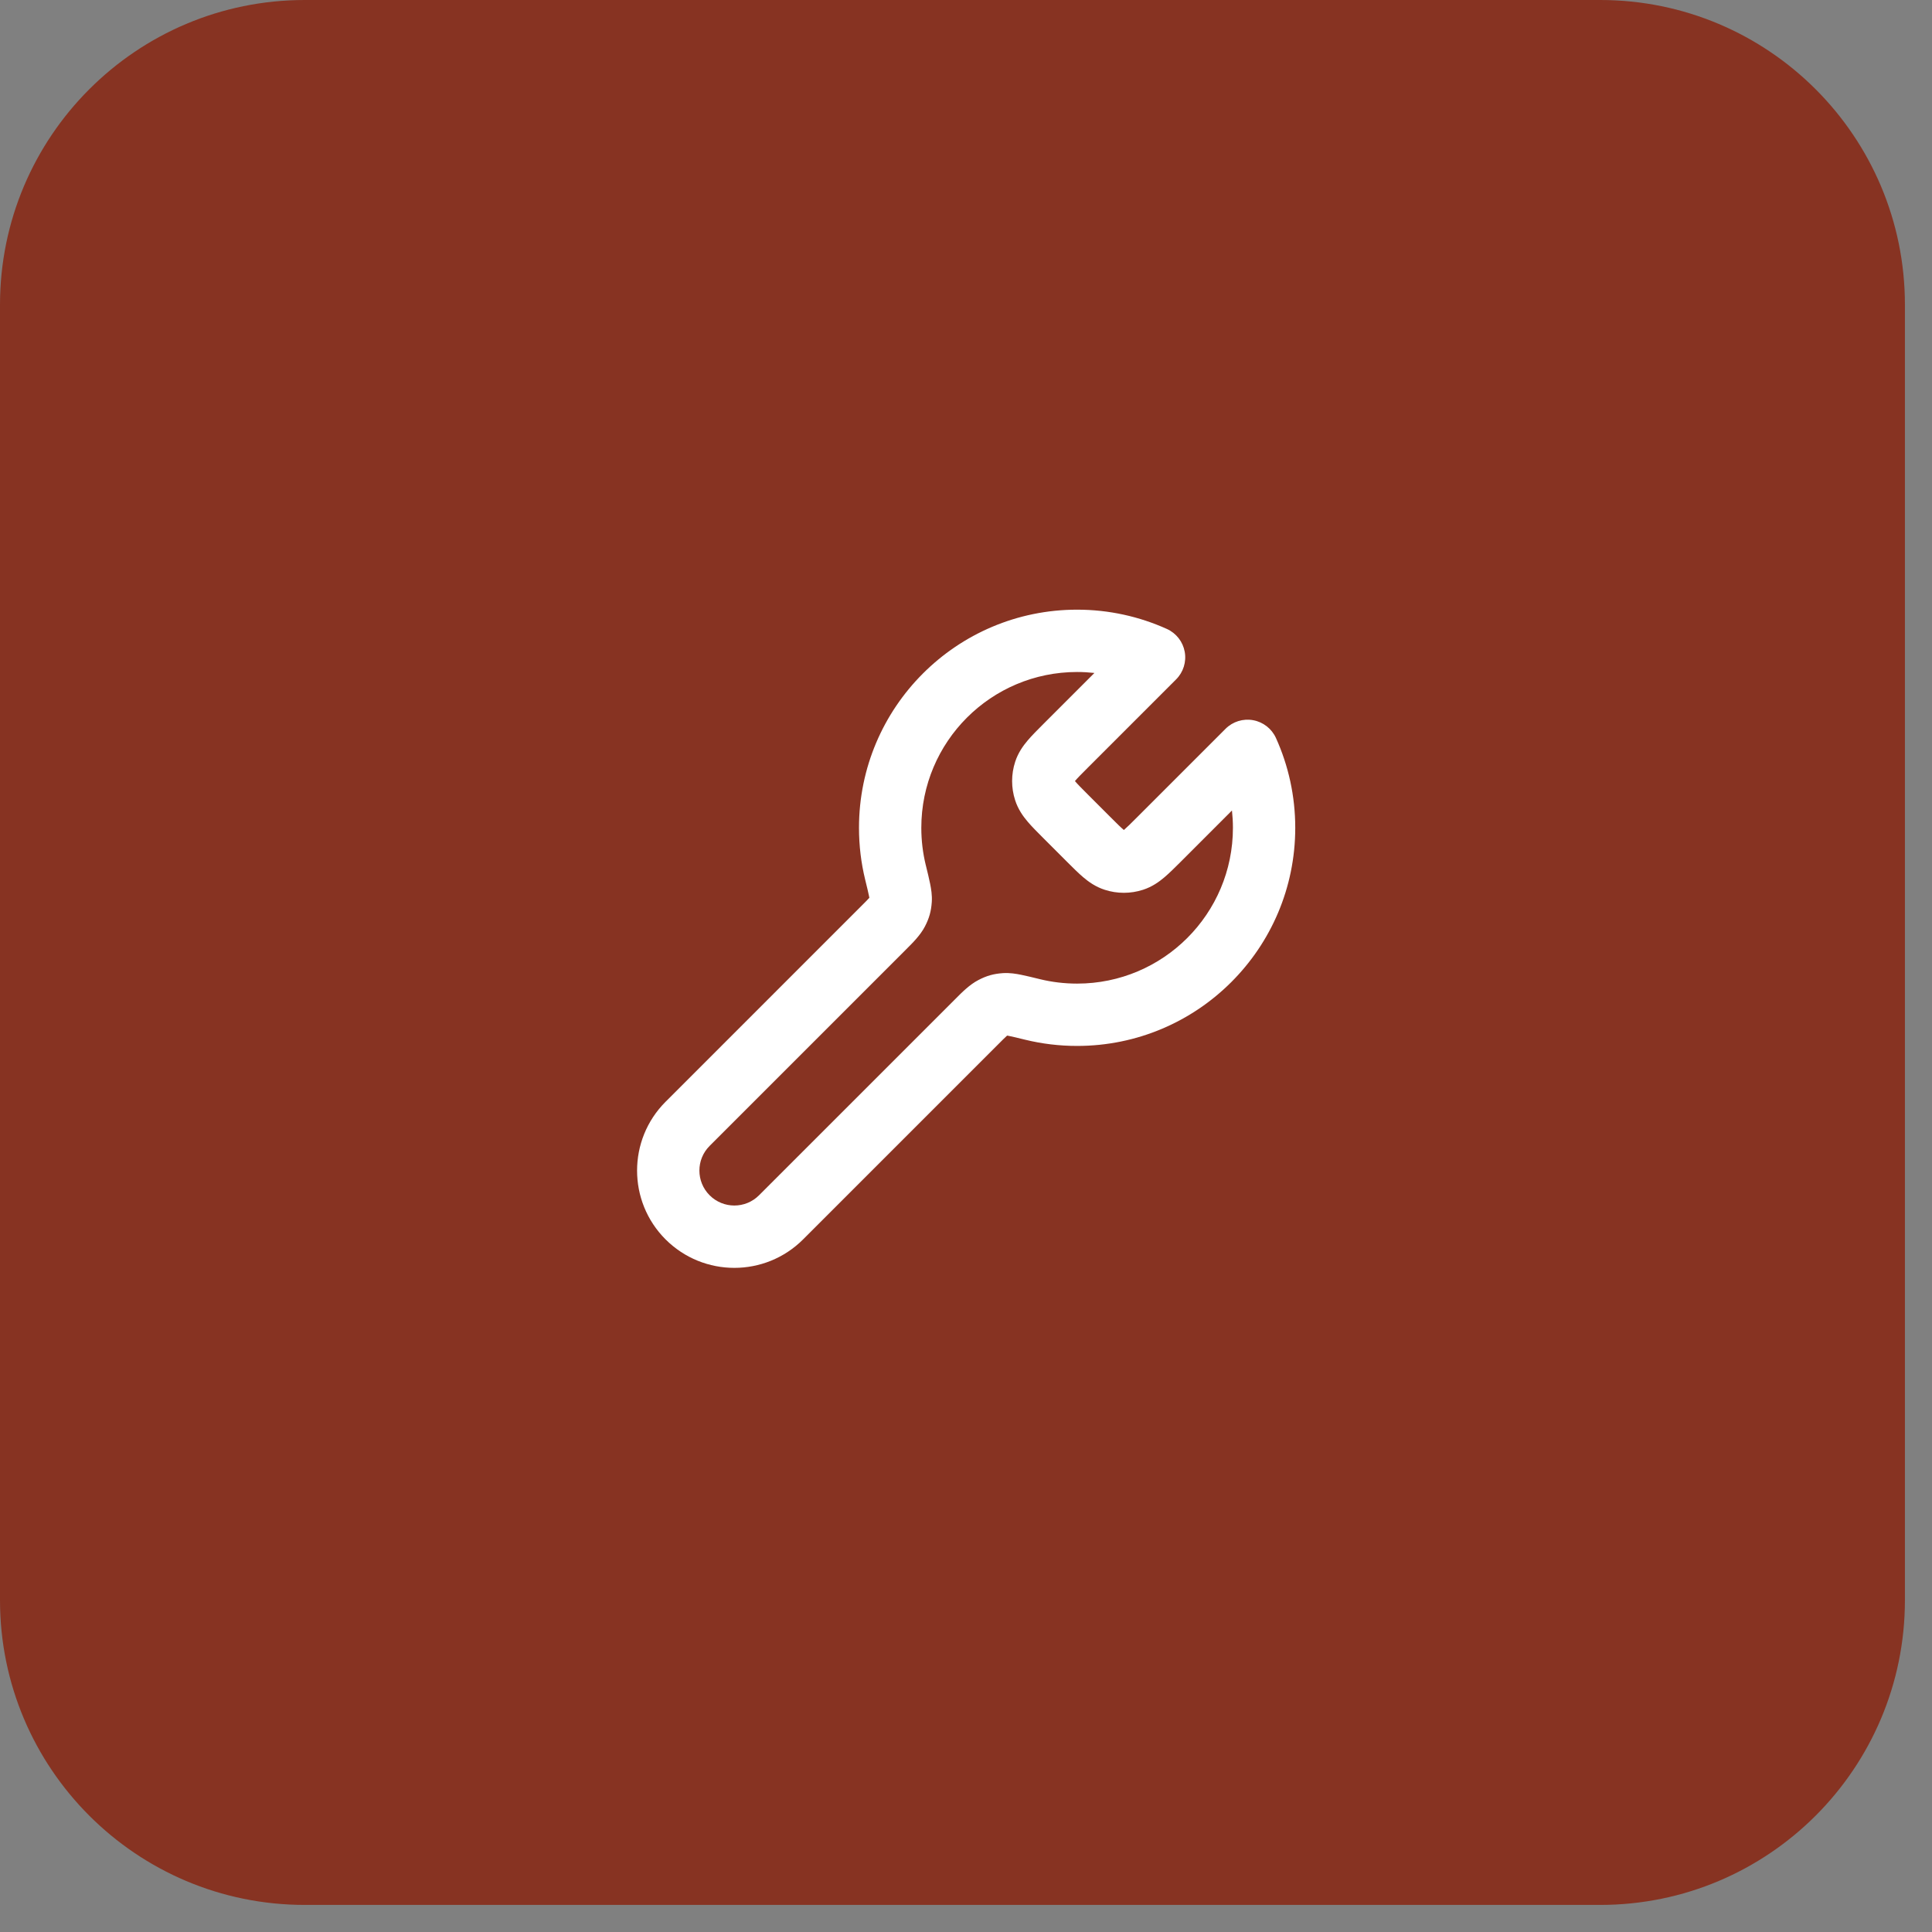 <svg width="62" height="62" viewBox="0 0 62 62" fill="none" xmlns="http://www.w3.org/2000/svg">
<rect x="0" y="0" width="62" height="62" fill="#808080" stroke="none"/>
<path d="M0 9.781C0 4.379 4.379 0 9.781 0H51.35C56.752 0 61.131 4.379 61.131 9.781V51.35C61.131 56.752 56.752 61.131 51.35 61.131H9.781C4.379 61.131 0 56.752 0 51.35V9.781Z" fill="#873322"/>
<path fill-rule="evenodd" clip-rule="evenodd" d="M34.566 21.565C31.804 21.565 29.566 23.804 29.566 26.565C29.566 26.976 29.615 27.374 29.707 27.754L29.712 27.773C29.768 28.001 29.817 28.201 29.849 28.363C29.88 28.517 29.917 28.728 29.902 28.947C29.881 29.246 29.82 29.465 29.682 29.731C29.536 30.013 29.287 30.26 29.081 30.464C29.061 30.485 29.04 30.505 29.021 30.525L22.773 36.773C22.335 37.21 22.335 37.92 22.773 38.358C23.211 38.796 23.921 38.796 24.358 38.358L30.606 32.111C30.626 32.091 30.646 32.071 30.667 32.05C30.871 31.844 31.118 31.595 31.401 31.449C31.666 31.311 31.886 31.25 32.184 31.229C32.403 31.214 32.615 31.251 32.768 31.282C32.93 31.315 33.13 31.363 33.358 31.419L33.377 31.424C33.757 31.516 34.155 31.565 34.566 31.565C37.327 31.565 39.566 29.327 39.566 26.565C39.566 26.378 39.555 26.192 39.535 26.01L37.882 27.664C37.703 27.842 37.529 28.016 37.37 28.151C37.195 28.3 36.973 28.459 36.684 28.553C36.282 28.684 35.849 28.684 35.448 28.553C35.158 28.459 34.936 28.3 34.761 28.151C34.602 28.016 34.428 27.842 34.25 27.664L33.467 26.881C33.289 26.703 33.115 26.529 32.98 26.37C32.831 26.195 32.672 25.973 32.578 25.683C32.447 25.282 32.447 24.849 32.578 24.447C32.672 24.158 32.831 23.936 32.98 23.761C33.115 23.602 33.289 23.428 33.467 23.25L35.121 21.596C34.939 21.576 34.754 21.565 34.566 21.565ZM27.566 26.565C27.566 22.699 30.7 19.565 34.566 19.565C35.591 19.565 36.567 19.787 37.447 20.184C37.747 20.32 37.96 20.593 38.019 20.916C38.078 21.239 37.975 21.571 37.742 21.803L34.904 24.641C34.694 24.851 34.58 24.966 34.505 25.055C34.502 25.059 34.499 25.062 34.496 25.065C34.499 25.069 34.502 25.072 34.505 25.076C34.58 25.165 34.694 25.28 34.904 25.49L35.641 26.227C35.851 26.437 35.966 26.551 36.056 26.627C36.059 26.63 36.062 26.632 36.066 26.635C36.069 26.632 36.072 26.63 36.076 26.627C36.165 26.551 36.28 26.437 36.49 26.227L39.328 23.389C39.56 23.156 39.892 23.053 40.215 23.112C40.538 23.171 40.811 23.384 40.947 23.684C41.345 24.564 41.566 25.54 41.566 26.565C41.566 30.431 38.432 33.565 34.566 33.565C33.994 33.565 33.438 33.497 32.904 33.367C32.651 33.305 32.491 33.266 32.374 33.243C32.352 33.239 32.334 33.235 32.32 33.233C32.317 33.236 32.312 33.24 32.308 33.244C32.246 33.3 32.164 33.381 32.021 33.525L25.773 39.773C24.554 40.992 22.578 40.992 21.358 39.773C20.14 38.554 20.14 36.577 21.358 35.358L27.606 29.11C27.75 28.967 27.831 28.885 27.887 28.823C27.891 28.819 27.895 28.814 27.898 28.811C27.896 28.797 27.893 28.779 27.888 28.757C27.865 28.64 27.826 28.48 27.764 28.227C27.634 27.694 27.566 27.137 27.566 26.565ZM27.916 28.794C27.916 28.794 27.916 28.794 27.916 28.794C27.914 28.799 27.912 28.804 27.91 28.811C27.91 28.811 27.91 28.811 27.91 28.811C27.91 28.811 27.91 28.812 27.91 28.812C27.908 28.819 27.907 28.824 27.906 28.829C27.906 28.83 27.905 28.83 27.905 28.831" fill="white"/>
</svg>
